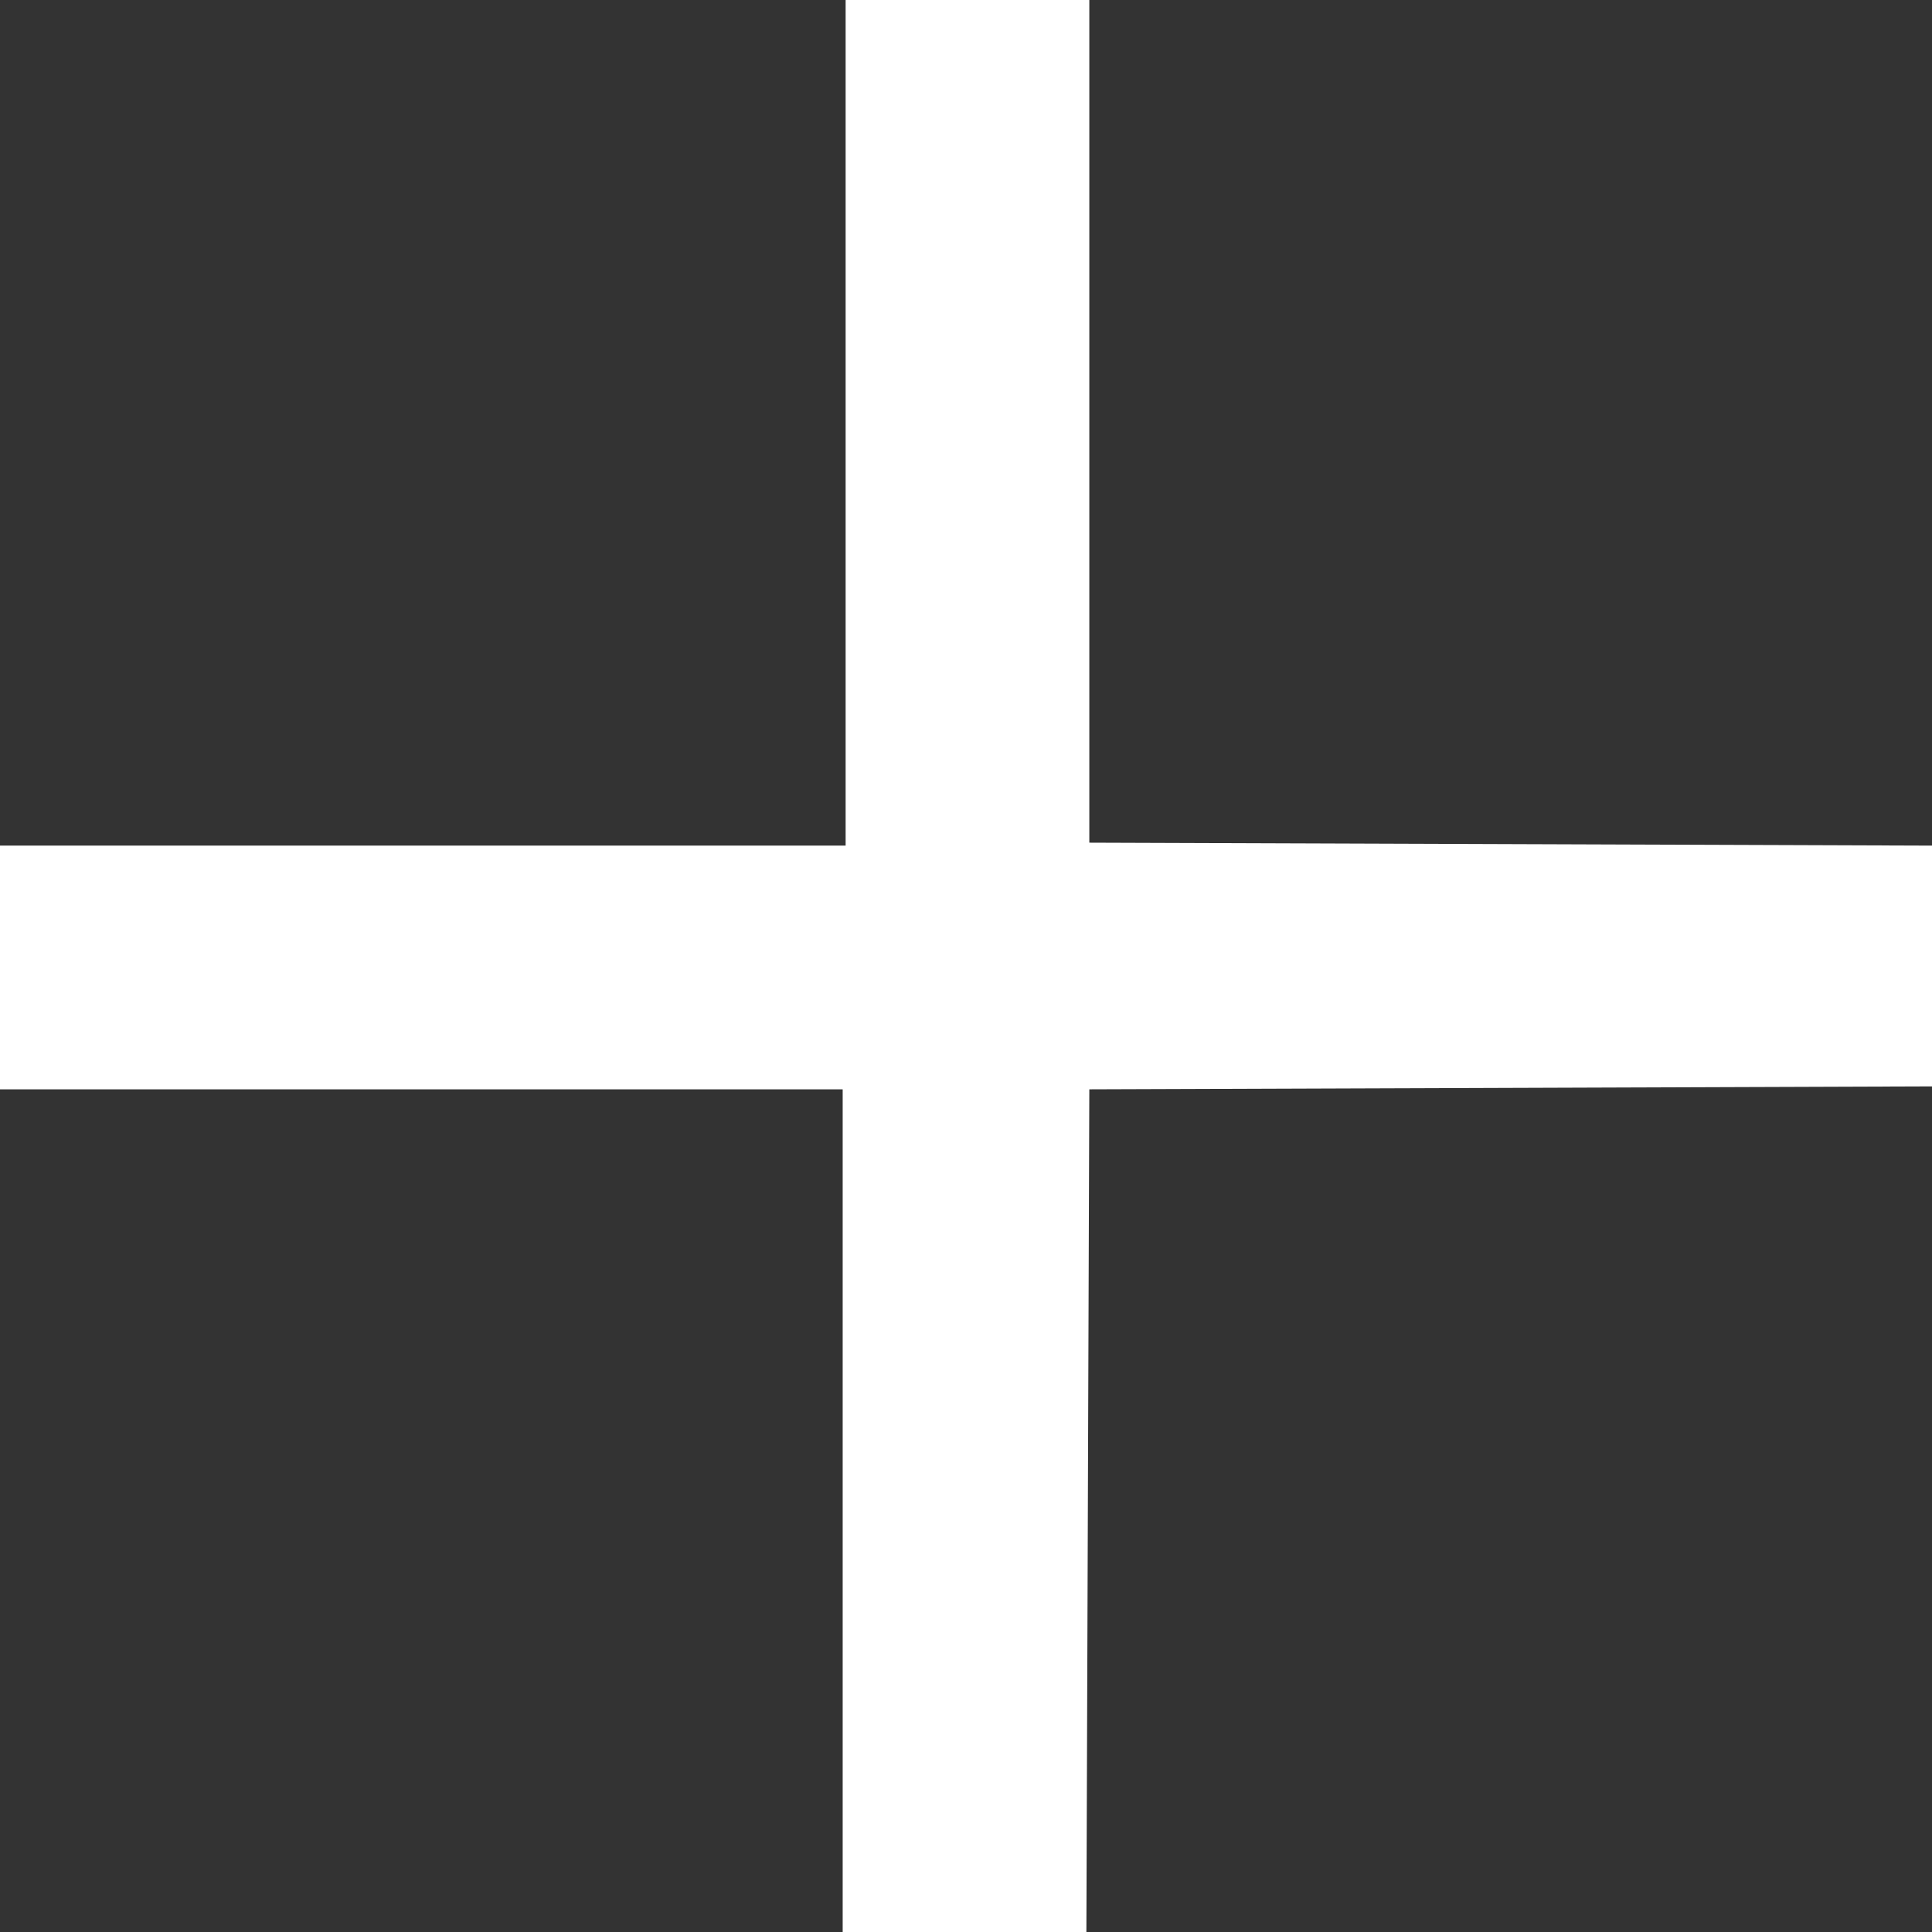 <svg xmlns="http://www.w3.org/2000/svg" width="26.32" height="26.32" viewBox="0 0 26.32 26.32">
  <rect x="0" y="0" width="26.32" height="26.32" fill="#333333" stroke="none"/>
  <path id="パス_2332" data-name="パス 2332" d="M18.68-1.04H15.36V-12.52H3.88v-3.32H15.4V-27.36h3.32v11.48l11.48.04v3.28l-11.48.04Z" transform="translate(-3.88 27.36)" fill="#fff"/>
</svg>
